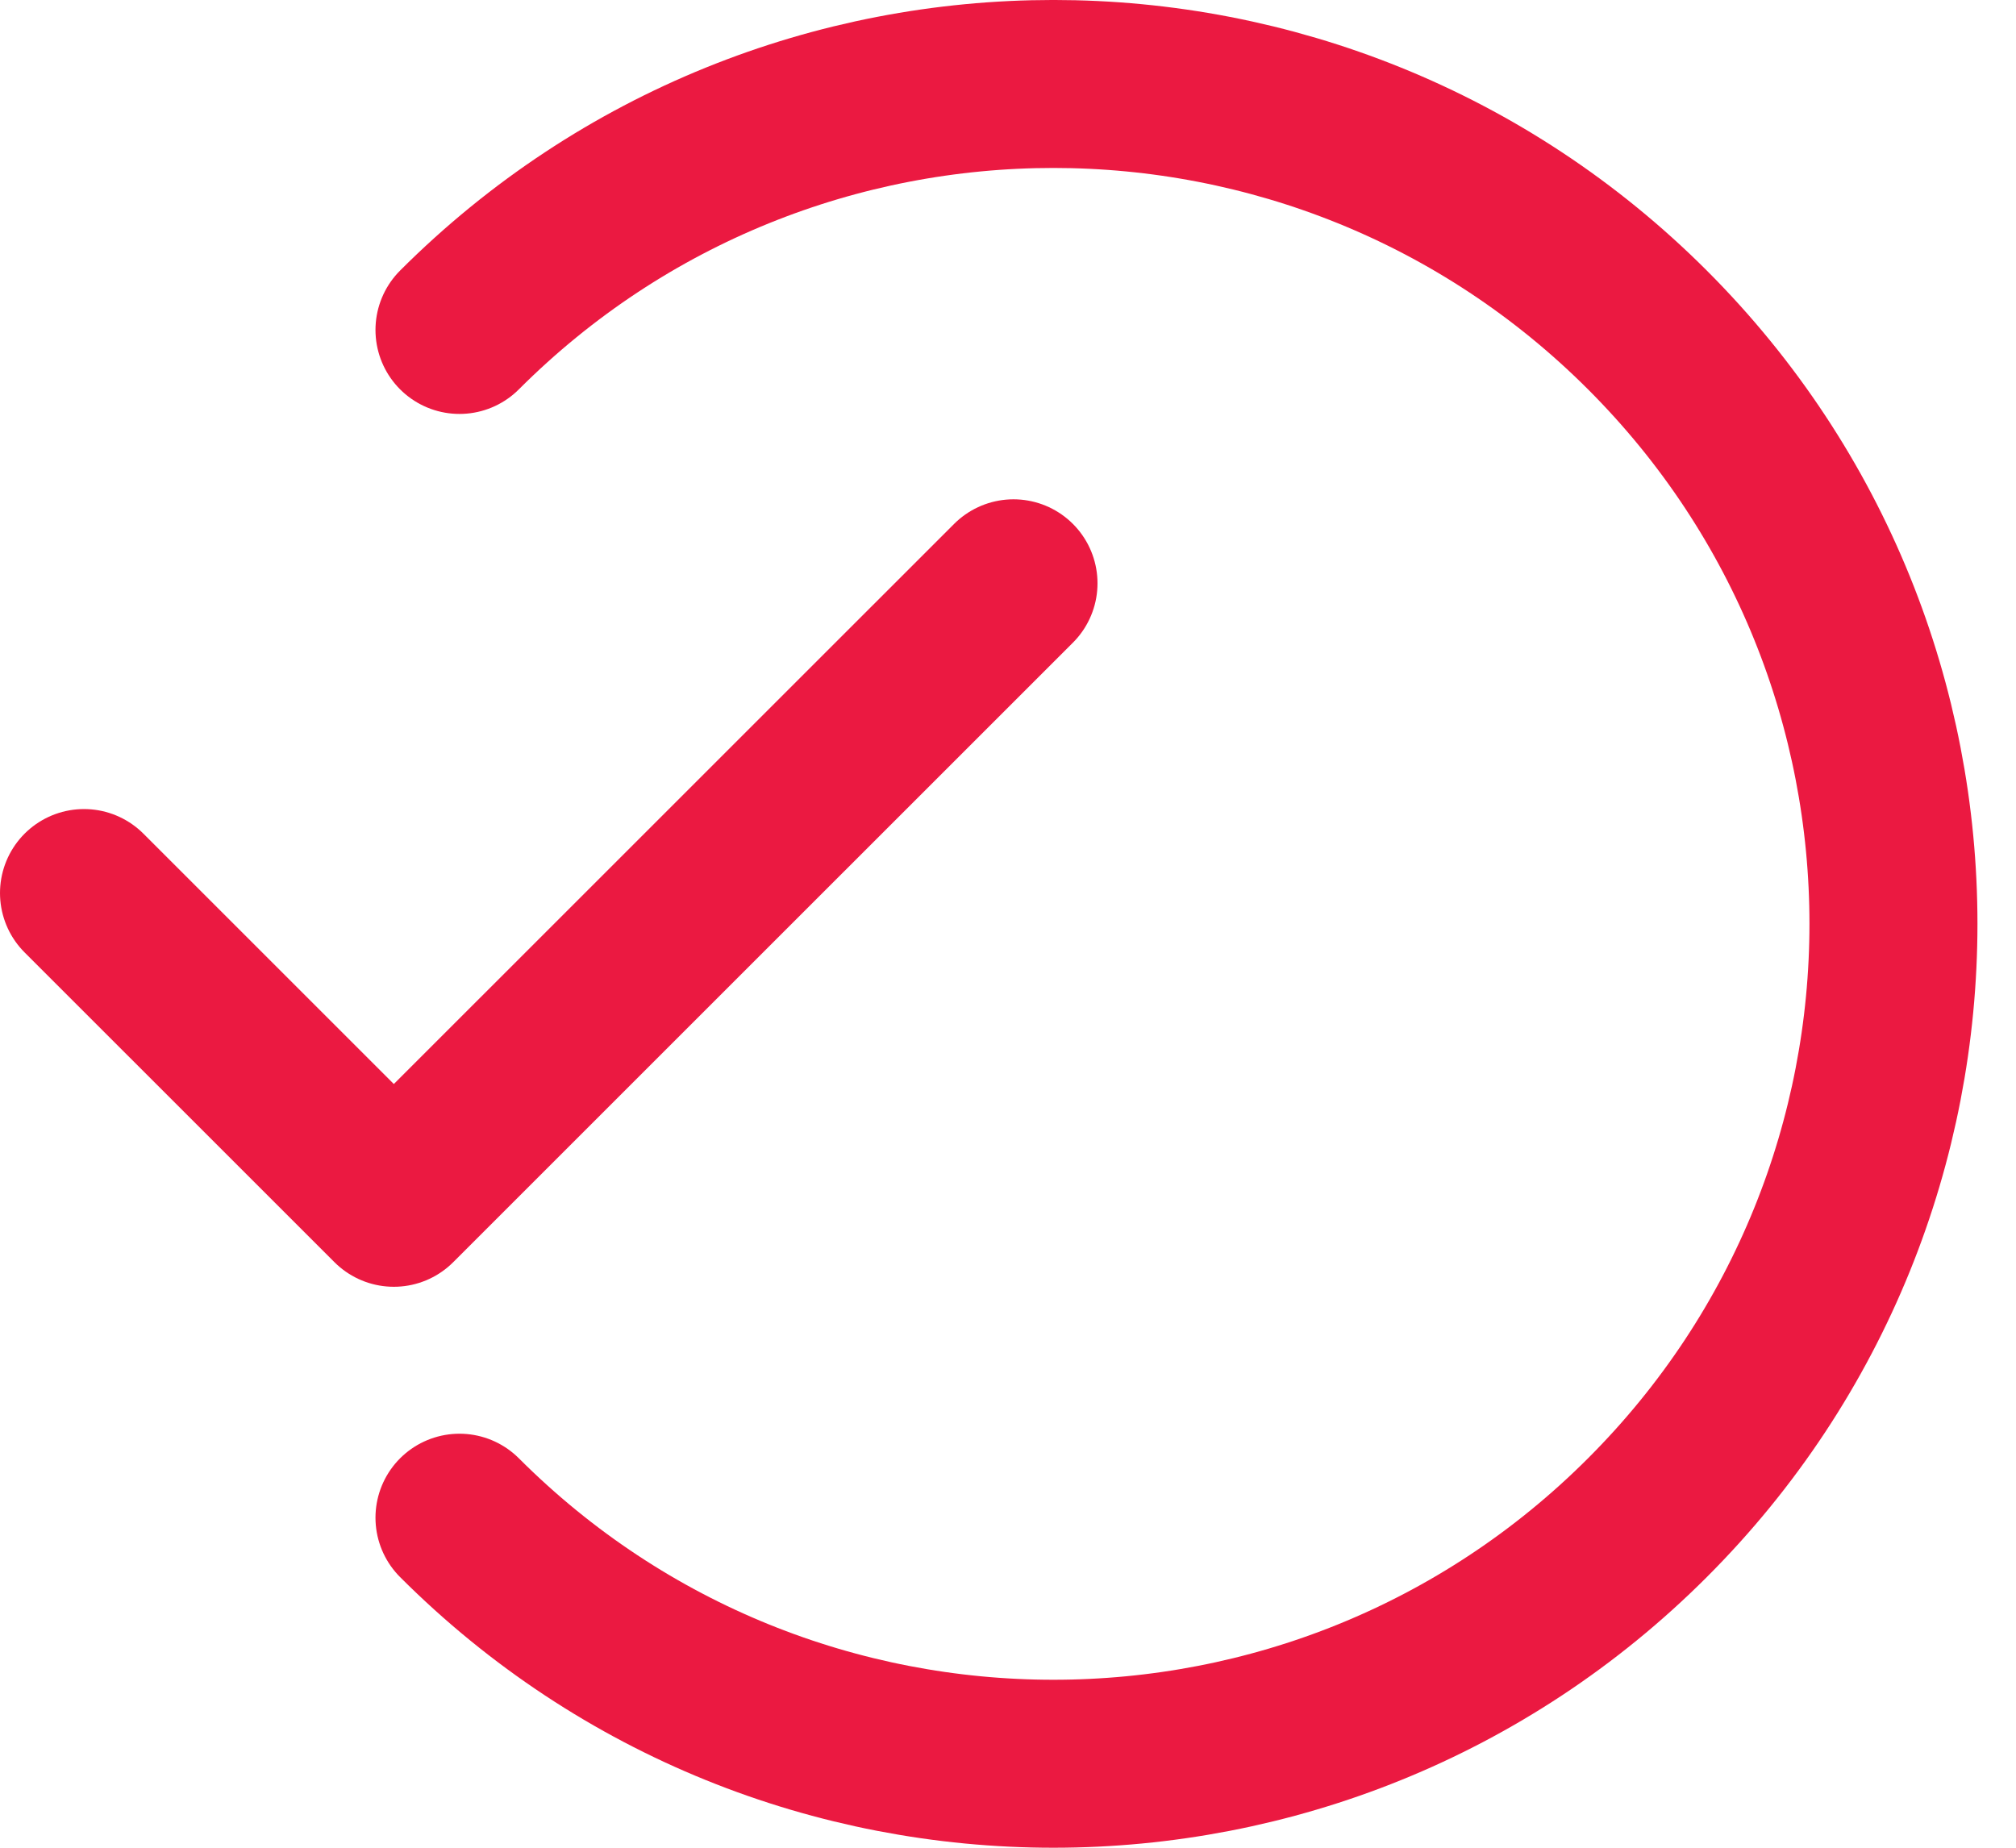 <?xml version="1.0" encoding="UTF-8"?> <svg xmlns="http://www.w3.org/2000/svg" width="48" height="44" viewBox="0 0 48 44"><g stroke="#EB1941" stroke-width="4" fill="none" fill-rule="evenodd" stroke-linecap="round" stroke-linejoin="round"><path d="M10.94 7.857c7.81-7.81 20.474-7.81 28.284 0 7.811 7.81 7.811 20.474 0 28.284-7.81 7.812-20.474 7.812-28.284 0"></path><path d="M24.131 13.89 9.377 28.642 2 21.266"></path></g></svg> 